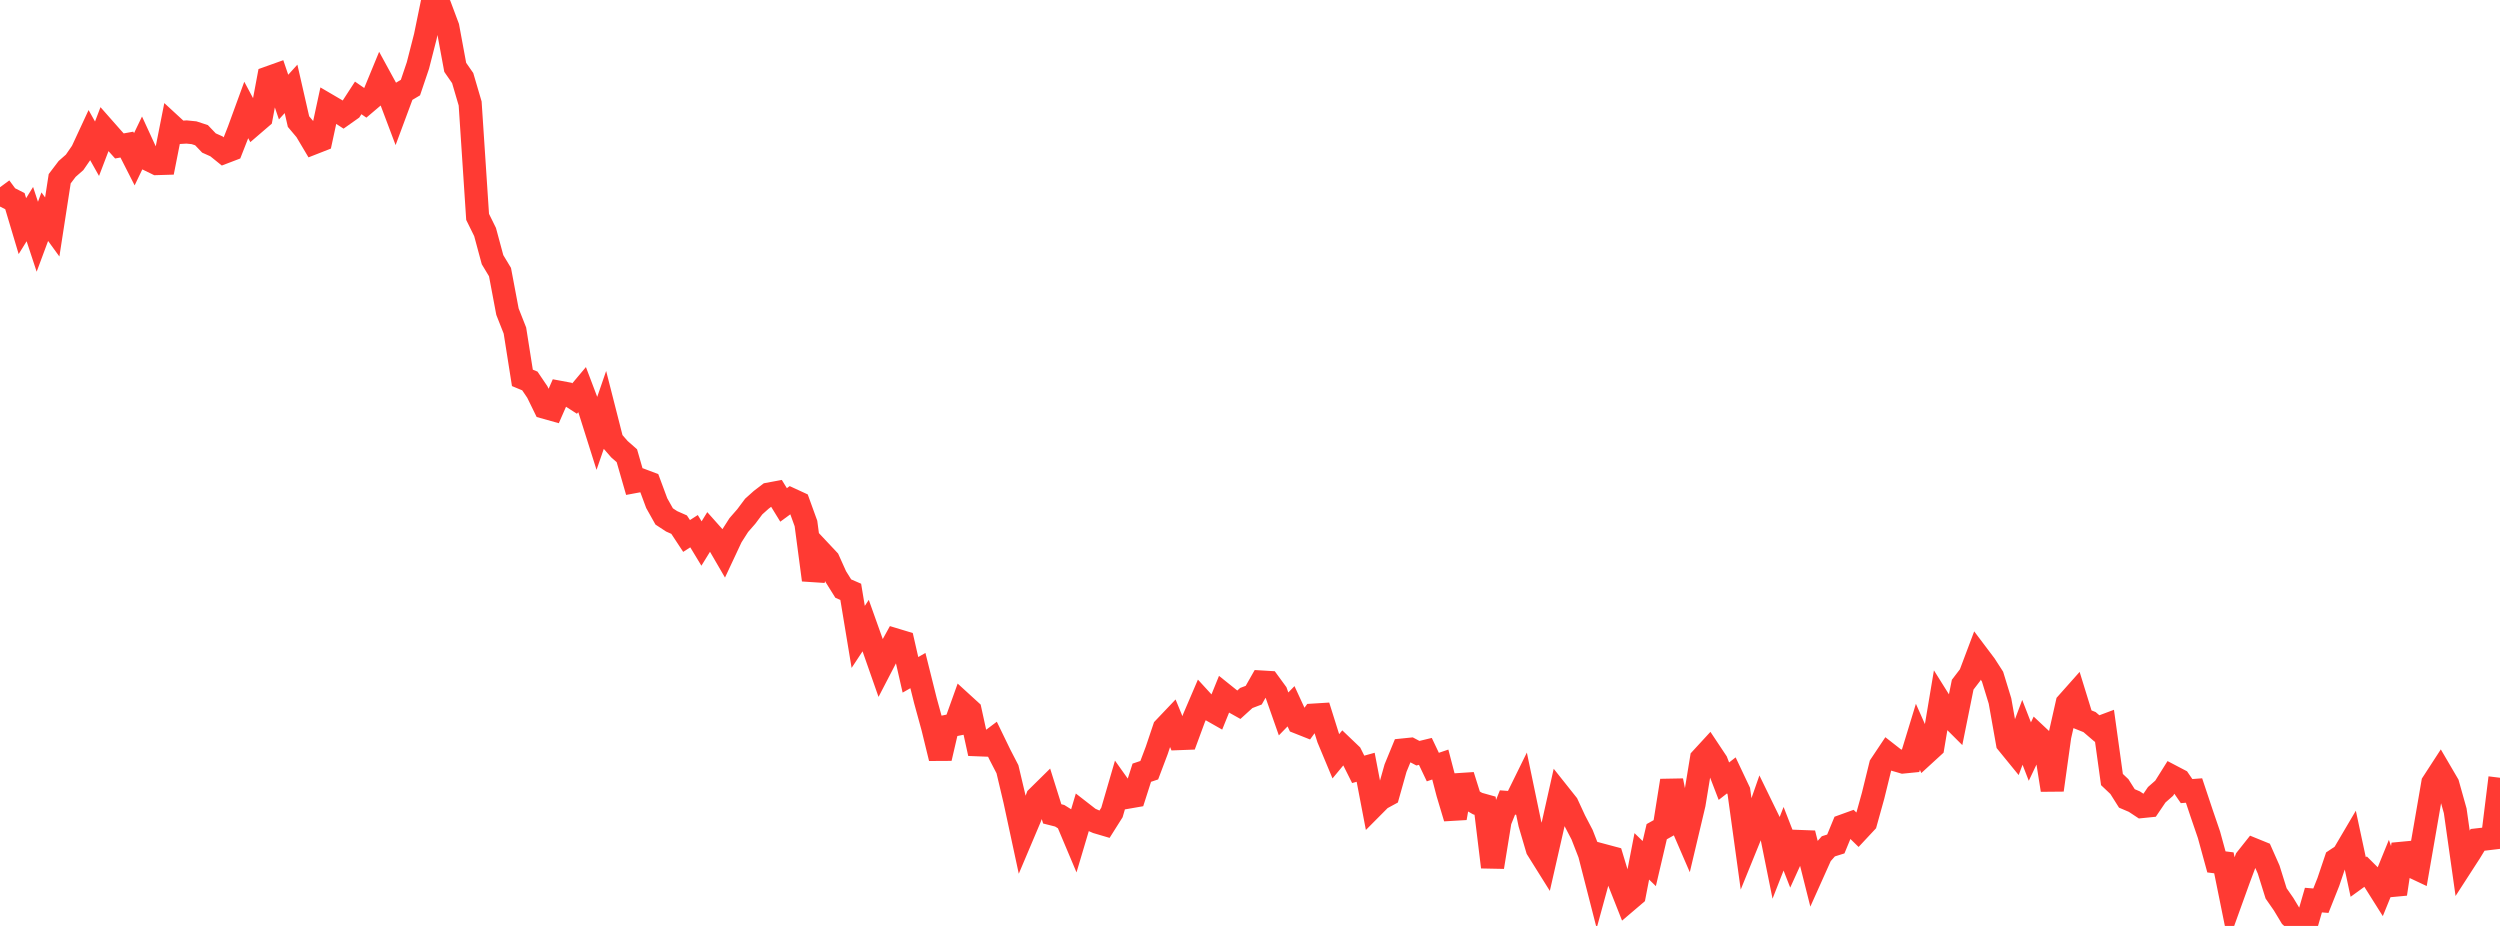 <?xml version="1.0" standalone="no"?>
<!DOCTYPE svg PUBLIC "-//W3C//DTD SVG 1.1//EN" "http://www.w3.org/Graphics/SVG/1.1/DTD/svg11.dtd">

<svg width="135" height="50" viewBox="0 0 135 50" preserveAspectRatio="none" 
  xmlns="http://www.w3.org/2000/svg"
  xmlns:xlink="http://www.w3.org/1999/xlink">


<polyline points="0.0, 10.113 0.403, 10.658 0.806, 10.862 1.209, 12.211 1.612, 11.562 2.015, 12.784 2.418, 11.701 2.821, 12.256 3.224, 9.651 3.627, 9.121 4.03, 8.767 4.433, 8.182 4.836, 7.314 5.239, 8.032 5.642, 6.976 6.045, 7.433 6.448, 7.881 6.851, 7.808 7.254, 8.6 7.657, 7.76 8.06, 8.635 8.463, 8.832 8.866, 8.82 9.269, 6.781 9.672, 7.152 10.075, 7.128 10.478, 7.168 10.881, 7.3 11.284, 7.722 11.687, 7.902 12.09, 8.227 12.493, 8.073 12.896, 7.045 13.299, 5.941 13.701, 6.693 14.104, 6.347 14.507, 4.197 14.91, 4.053 15.313, 5.243 15.716, 4.799 16.119, 6.565 16.522, 7.044 16.925, 7.722 17.328, 7.564 17.731, 5.696 18.134, 5.932 18.537, 6.193 18.94, 5.908 19.343, 5.287 19.746, 5.566 20.149, 5.224 20.552, 4.246 20.955, 4.984 21.358, 6.053 21.761, 4.969 22.164, 4.729 22.567, 3.537 22.97, 1.963 23.373, 0.0 23.776, 0.379 24.179, 1.457 24.582, 3.636 24.985, 4.217 25.388, 5.589 25.791, 11.712 26.194, 12.529 26.597, 14.023 27.0, 14.692 27.403, 16.829 27.806, 17.851 28.209, 20.405 28.612, 20.572 29.015, 21.168 29.418, 21.992 29.821, 22.105 30.224, 21.186 30.627, 21.261 31.03, 21.52 31.433, 21.04 31.836, 22.104 32.239, 23.38 32.642, 22.211 33.045, 23.793 33.448, 24.256 33.851, 24.61 34.254, 26.008 34.657, 25.933 35.06, 26.085 35.463, 27.17 35.866, 27.888 36.269, 28.152 36.672, 28.33 37.075, 28.942 37.478, 28.684 37.881, 29.35 38.284, 28.697 38.687, 29.149 39.09, 29.843 39.493, 28.983 39.896, 28.352 40.299, 27.891 40.701, 27.353 41.104, 26.992 41.507, 26.684 41.91, 26.609 42.313, 27.266 42.716, 26.971 43.119, 27.157 43.522, 28.27 43.925, 31.318 44.328, 29.815 44.731, 30.244 45.134, 31.14 45.537, 31.784 45.94, 31.959 46.343, 34.393 46.746, 33.782 47.149, 34.912 47.552, 36.062 47.955, 35.286 48.358, 34.554 48.761, 34.676 49.164, 36.441 49.567, 36.211 49.97, 37.826 50.373, 39.295 50.776, 40.946 51.179, 39.214 51.582, 39.131 51.985, 38.007 52.388, 38.375 52.791, 40.216 53.194, 40.232 53.597, 39.929 54.0, 40.76 54.403, 41.539 54.806, 43.243 55.209, 45.117 55.612, 44.165 56.015, 43.062 56.418, 42.665 56.821, 43.949 57.224, 44.051 57.627, 44.303 58.03, 45.259 58.433, 43.904 58.836, 44.217 59.239, 44.393 59.642, 44.512 60.045, 43.873 60.448, 42.488 60.851, 43.055 61.254, 42.985 61.657, 41.726 62.06, 41.591 62.463, 40.524 62.866, 39.325 63.269, 38.901 63.672, 39.883 64.075, 39.868 64.478, 38.775 64.881, 37.834 65.284, 38.274 65.687, 38.503 66.09, 37.509 66.493, 37.832 66.896, 38.058 67.299, 37.692 67.701, 37.539 68.104, 36.829 68.507, 36.853 68.91, 37.405 69.313, 38.552 69.716, 38.138 70.119, 39.012 70.522, 39.172 70.925, 38.617 71.328, 38.592 71.731, 39.874 72.134, 40.84 72.537, 40.354 72.94, 40.739 73.343, 41.545 73.746, 41.433 74.149, 43.538 74.552, 43.132 74.955, 42.913 75.358, 41.48 75.761, 40.5 76.164, 40.459 76.567, 40.673 76.97, 40.575 77.373, 41.422 77.776, 41.285 78.179, 42.828 78.582, 44.175 78.985, 41.878 79.388, 43.163 79.791, 43.395 80.194, 43.508 80.597, 46.821 81.0, 44.339 81.403, 43.335 81.806, 43.365 82.209, 42.545 82.612, 44.48 83.015, 45.85 83.418, 46.494 83.821, 44.725 84.224, 42.925 84.627, 43.432 85.03, 44.303 85.433, 45.075 85.836, 46.111 86.239, 47.684 86.642, 46.212 87.045, 46.32 87.448, 47.653 87.851, 48.672 88.254, 48.329 88.657, 46.243 89.06, 46.634 89.463, 44.911 89.866, 44.685 90.269, 42.154 90.672, 44.191 91.075, 45.123 91.478, 43.423 91.881, 40.967 92.284, 40.529 92.687, 41.135 93.09, 42.184 93.493, 41.87 93.896, 42.722 94.299, 45.64 94.701, 44.651 95.104, 43.496 95.507, 44.323 95.91, 46.323 96.313, 45.293 96.716, 46.325 97.119, 45.439 97.522, 45.454 97.925, 47.057 98.328, 46.158 98.731, 45.701 99.134, 45.575 99.537, 44.597 99.94, 44.451 100.343, 44.843 100.746, 44.411 101.149, 42.961 101.552, 41.32 101.955, 40.716 102.358, 41.031 102.761, 41.148 103.164, 41.108 103.567, 39.789 103.97, 40.697 104.373, 40.328 104.776, 37.926 105.179, 38.569 105.582, 38.971 105.985, 36.974 106.388, 36.447 106.791, 35.377 107.194, 35.912 107.597, 36.538 108.0, 37.852 108.403, 40.123 108.806, 40.617 109.209, 39.547 109.612, 40.585 110.015, 39.737 110.418, 40.115 110.821, 42.661 111.224, 39.767 111.627, 37.979 112.03, 37.526 112.433, 38.832 112.836, 38.993 113.239, 39.339 113.642, 39.188 114.045, 42.095 114.448, 42.476 114.851, 43.115 115.254, 43.287 115.657, 43.553 116.06, 43.512 116.463, 42.917 116.866, 42.563 117.269, 41.92 117.672, 42.131 118.075, 42.719 118.478, 42.688 118.881, 43.896 119.284, 45.074 119.687, 46.543 120.09, 46.593 120.493, 48.582 120.896, 47.464 121.299, 46.388 121.701, 45.881 122.104, 46.045 122.507, 46.954 122.91, 48.243 123.313, 48.823 123.716, 49.491 124.119, 49.853 124.522, 50.0 124.925, 48.605 125.328, 48.638 125.731, 47.626 126.134, 46.432 126.537, 46.163 126.94, 45.478 127.343, 47.358 127.746, 47.066 128.149, 47.468 128.552, 48.108 128.955, 47.119 129.358, 48.273 129.761, 45.596 130.164, 46.742 130.567, 46.932 130.97, 44.615 131.373, 42.279 131.776, 41.658 132.179, 42.347 132.582, 43.785 132.985, 46.637 133.388, 46.013 133.791, 45.352 134.194, 45.306 134.597, 45.258 135.0, 41.999" fill="none" stroke="#ff3a33" stroke-width="1.25"/>

</svg>